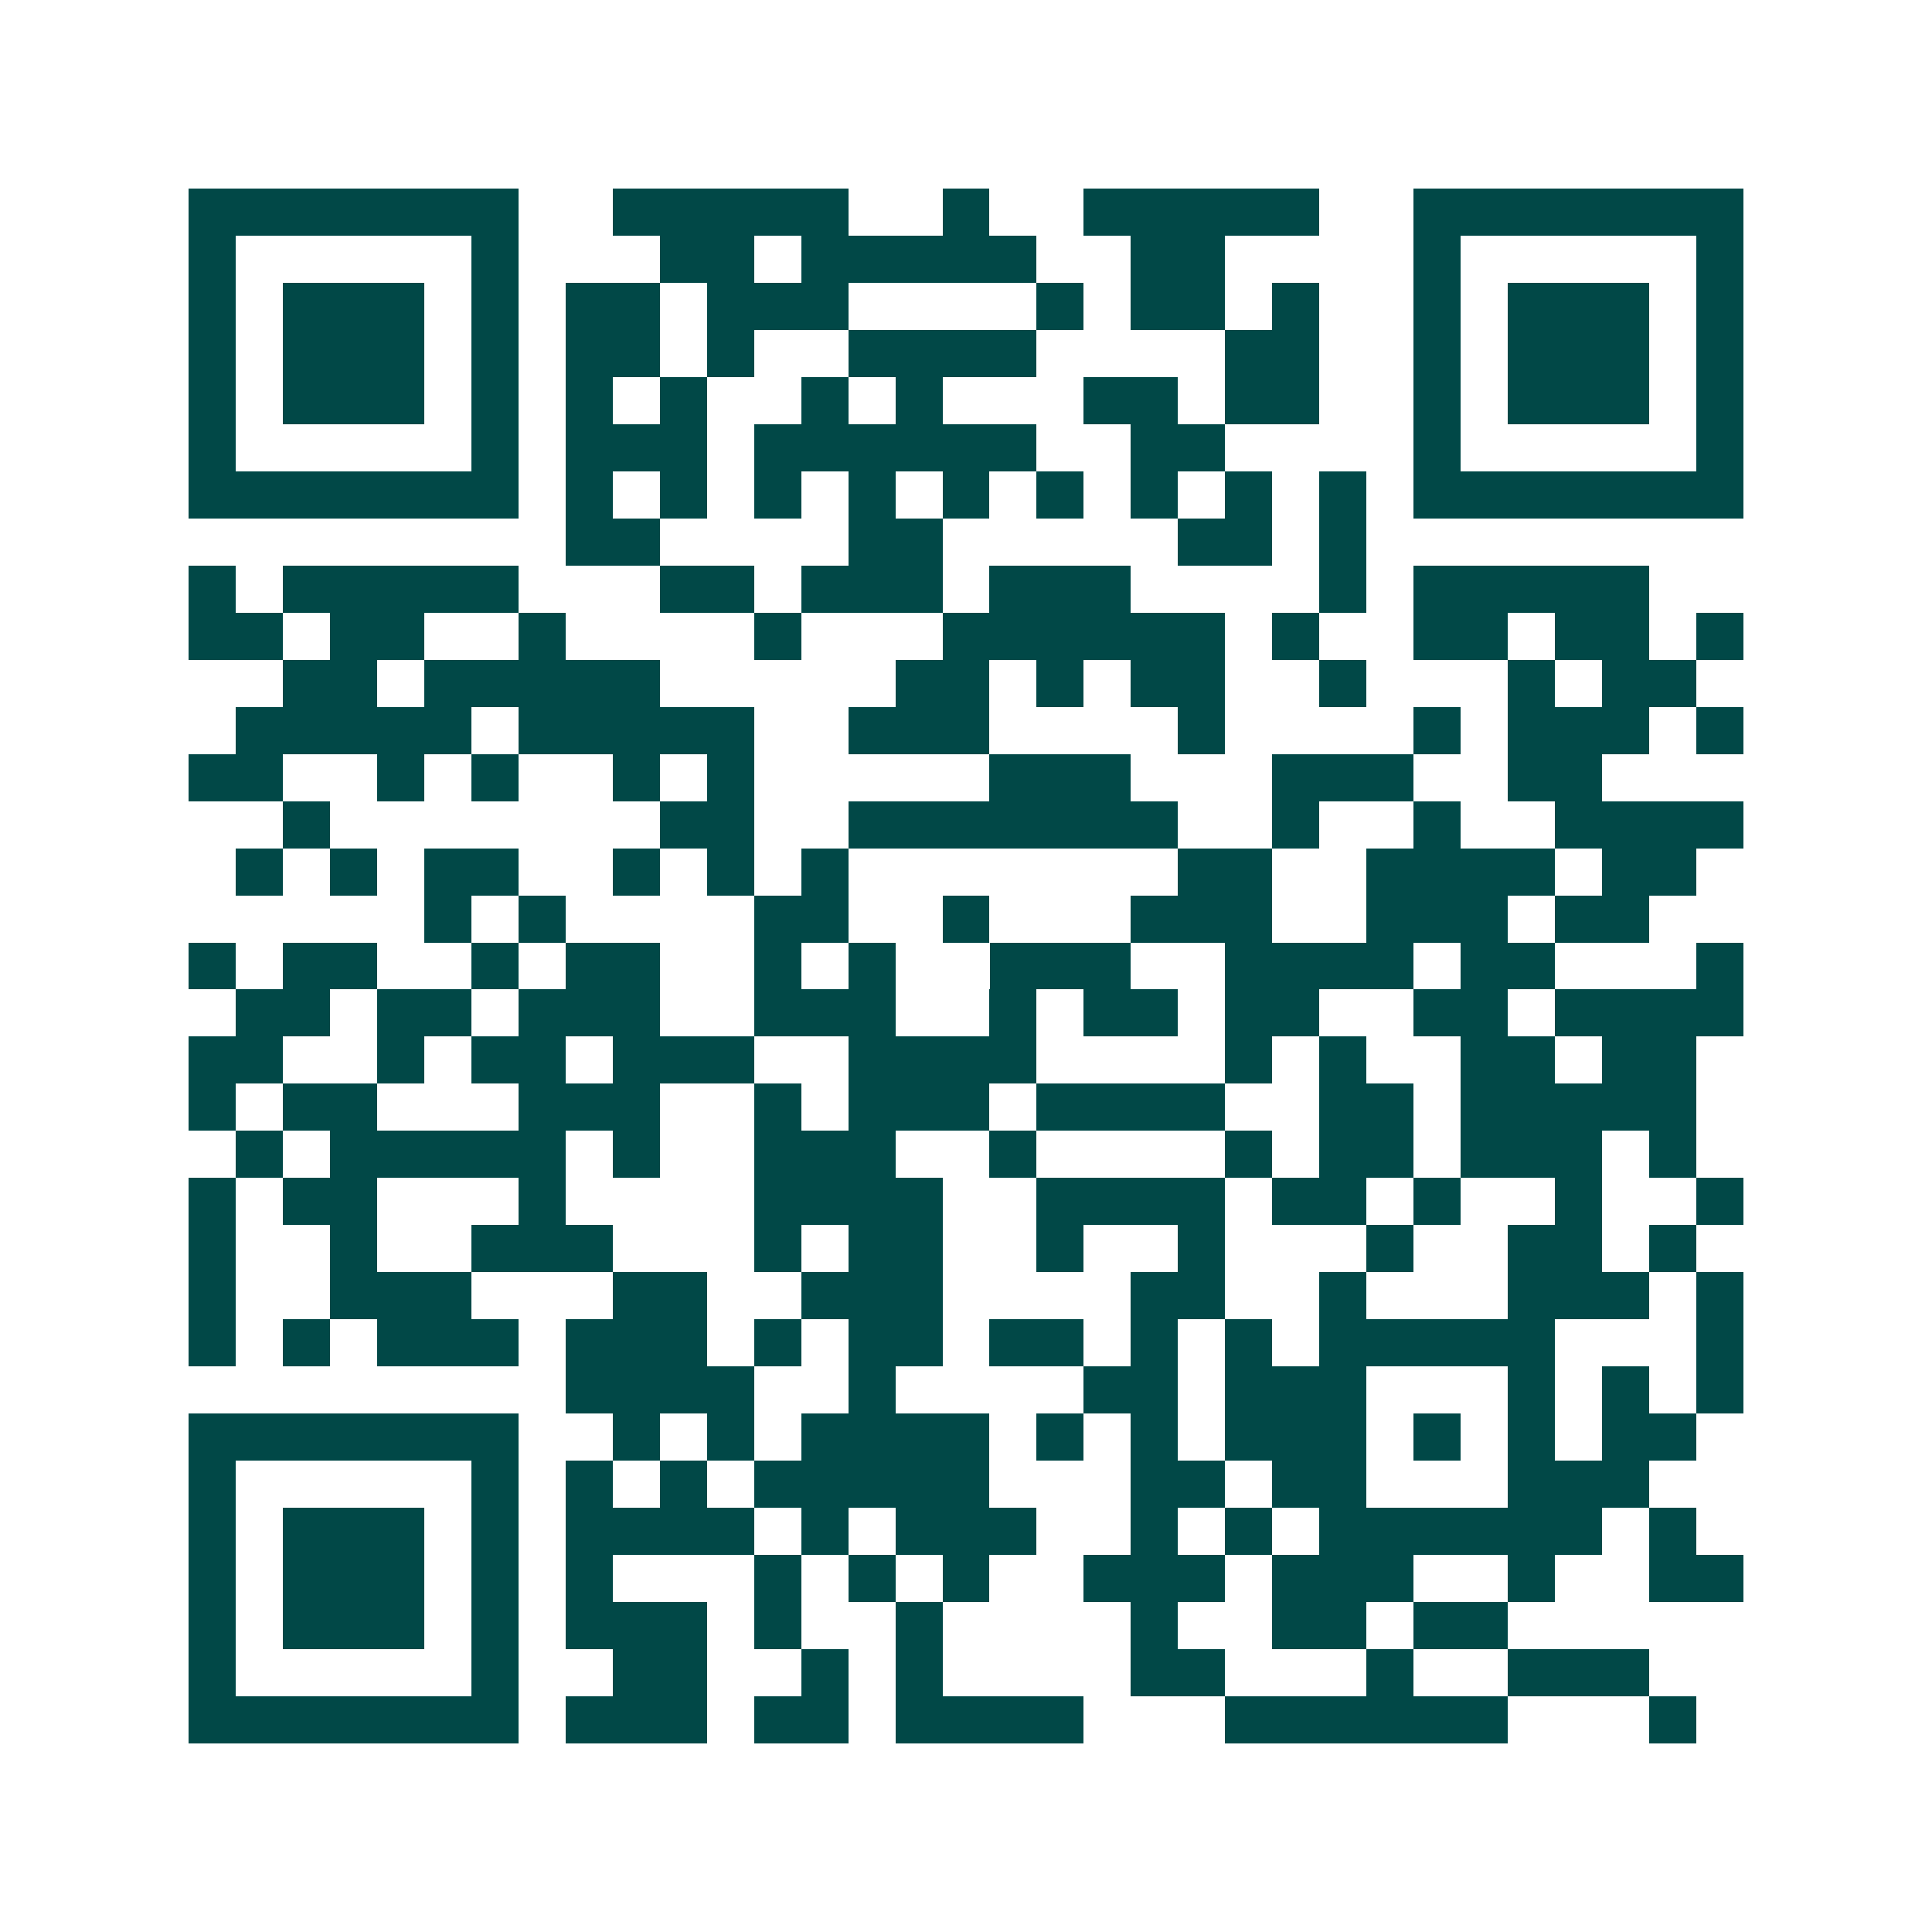 <svg xmlns="http://www.w3.org/2000/svg" width="200" height="200" viewBox="0 0 41 41" shape-rendering="crispEdges"><path fill="#ffffff" d="M0 0h41v41H0z"/><path stroke="#014847" d="M4 4.5h7m2 0h5m2 0h1m2 0h5m2 0h7M4 5.5h1m5 0h1m3 0h2m1 0h5m2 0h2m4 0h1m5 0h1M4 6.5h1m1 0h3m1 0h1m1 0h2m1 0h3m4 0h1m1 0h2m1 0h1m2 0h1m1 0h3m1 0h1M4 7.5h1m1 0h3m1 0h1m1 0h2m1 0h1m2 0h4m4 0h2m2 0h1m1 0h3m1 0h1M4 8.5h1m1 0h3m1 0h1m1 0h1m1 0h1m2 0h1m1 0h1m3 0h2m1 0h2m2 0h1m1 0h3m1 0h1M4 9.5h1m5 0h1m1 0h3m1 0h6m2 0h2m4 0h1m5 0h1M4 10.5h7m1 0h1m1 0h1m1 0h1m1 0h1m1 0h1m1 0h1m1 0h1m1 0h1m1 0h1m1 0h7M12 11.5h2m4 0h2m5 0h2m1 0h1M4 12.5h1m1 0h5m3 0h2m1 0h3m1 0h3m4 0h1m1 0h5M4 13.5h2m1 0h2m2 0h1m4 0h1m3 0h6m1 0h1m2 0h2m1 0h2m1 0h1M6 14.5h2m1 0h5m5 0h2m1 0h1m1 0h2m2 0h1m3 0h1m1 0h2M5 15.5h5m1 0h5m2 0h3m4 0h1m4 0h1m1 0h3m1 0h1M4 16.5h2m2 0h1m1 0h1m2 0h1m1 0h1m5 0h3m3 0h3m2 0h2M6 17.5h1m7 0h2m2 0h7m2 0h1m2 0h1m2 0h4M5 18.5h1m1 0h1m1 0h2m2 0h1m1 0h1m1 0h1m7 0h2m2 0h4m1 0h2M9 19.5h1m1 0h1m4 0h2m2 0h1m3 0h3m2 0h3m1 0h2M4 20.5h1m1 0h2m2 0h1m1 0h2m2 0h1m1 0h1m2 0h3m2 0h4m1 0h2m3 0h1M5 21.5h2m1 0h2m1 0h3m2 0h3m2 0h1m1 0h2m1 0h2m2 0h2m1 0h4M4 22.5h2m2 0h1m1 0h2m1 0h3m2 0h4m4 0h1m1 0h1m2 0h2m1 0h2M4 23.5h1m1 0h2m3 0h3m2 0h1m1 0h3m1 0h4m2 0h2m1 0h5M5 24.5h1m1 0h5m1 0h1m2 0h3m2 0h1m4 0h1m1 0h2m1 0h3m1 0h1M4 25.5h1m1 0h2m3 0h1m4 0h4m2 0h4m1 0h2m1 0h1m2 0h1m2 0h1M4 26.5h1m2 0h1m2 0h3m3 0h1m1 0h2m2 0h1m2 0h1m3 0h1m2 0h2m1 0h1M4 27.5h1m2 0h3m3 0h2m2 0h3m4 0h2m2 0h1m3 0h3m1 0h1M4 28.5h1m1 0h1m1 0h3m1 0h3m1 0h1m1 0h2m1 0h2m1 0h1m1 0h1m1 0h5m3 0h1M12 29.5h4m2 0h1m4 0h2m1 0h3m3 0h1m1 0h1m1 0h1M4 30.5h7m2 0h1m1 0h1m1 0h4m1 0h1m1 0h1m1 0h3m1 0h1m1 0h1m1 0h2M4 31.5h1m5 0h1m1 0h1m1 0h1m1 0h5m3 0h2m1 0h2m3 0h3M4 32.5h1m1 0h3m1 0h1m1 0h4m1 0h1m1 0h3m2 0h1m1 0h1m1 0h6m1 0h1M4 33.5h1m1 0h3m1 0h1m1 0h1m3 0h1m1 0h1m1 0h1m2 0h3m1 0h3m2 0h1m2 0h2M4 34.5h1m1 0h3m1 0h1m1 0h3m1 0h1m2 0h1m4 0h1m2 0h2m1 0h2M4 35.5h1m5 0h1m2 0h2m2 0h1m1 0h1m4 0h2m3 0h1m2 0h3M4 36.5h7m1 0h3m1 0h2m1 0h4m3 0h6m3 0h1"/></svg>
